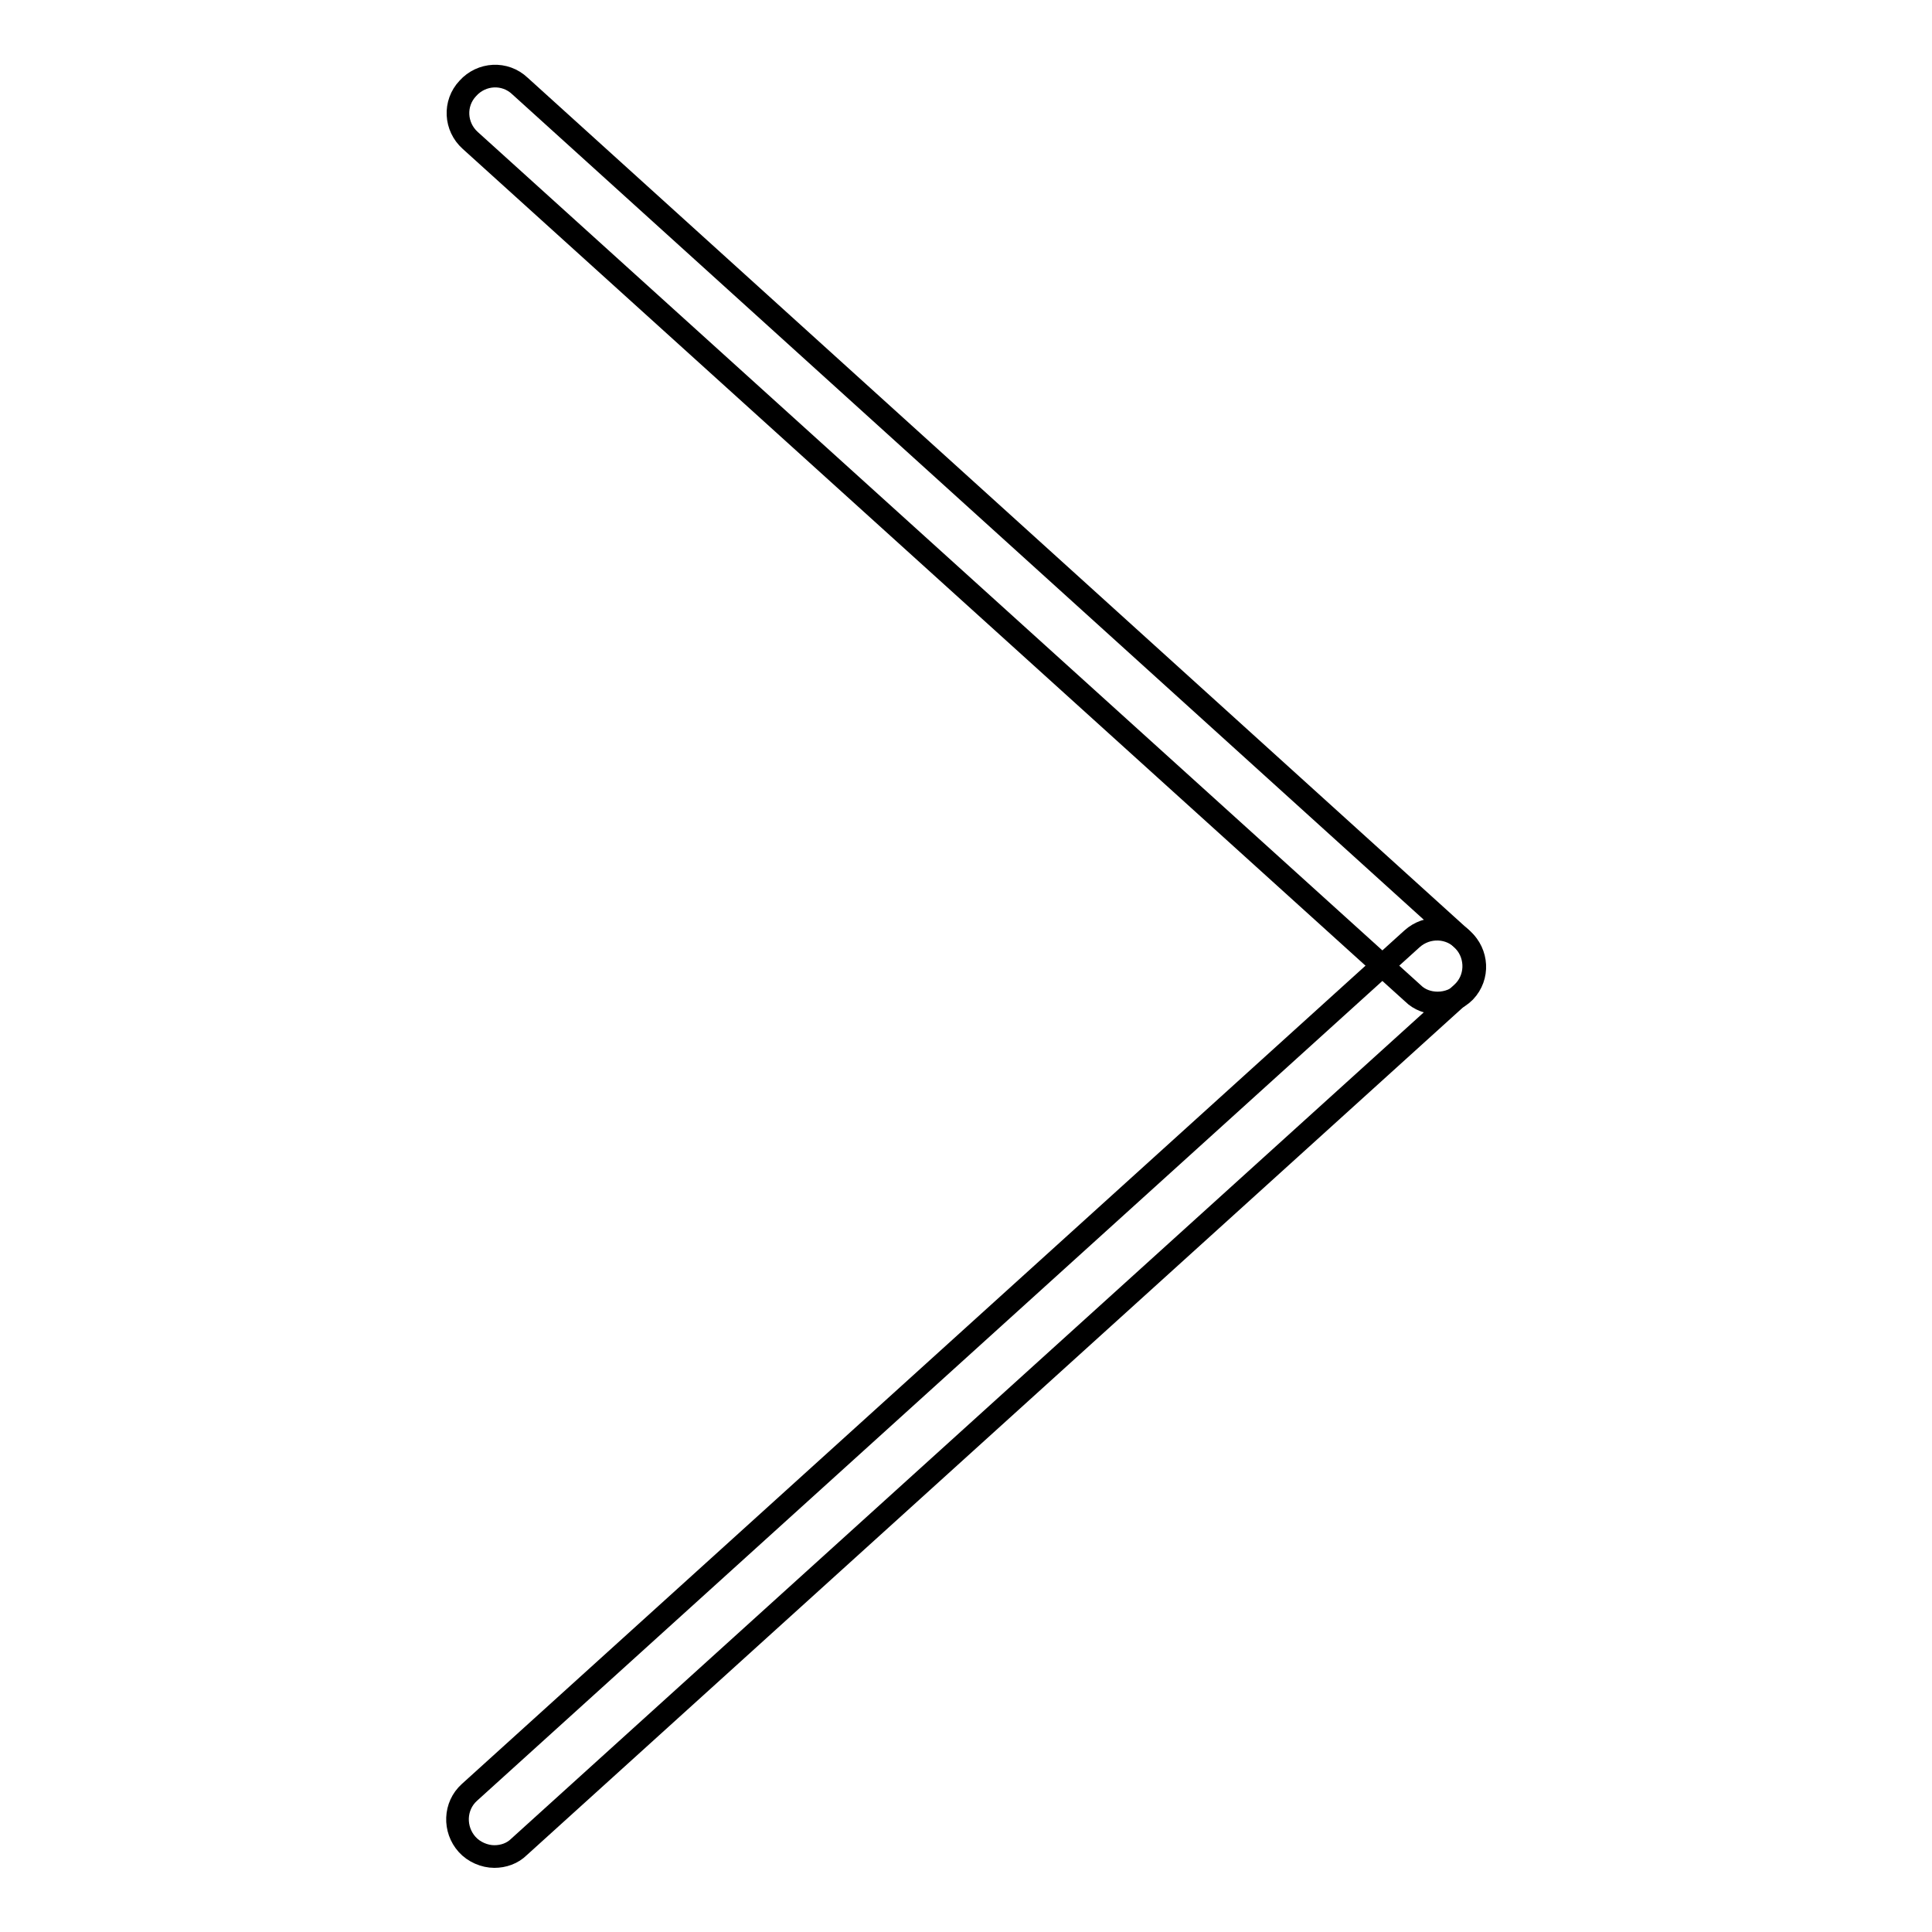 <?xml version="1.0" encoding="utf-8"?>
<!-- Svg Vector Icons : http://www.onlinewebfonts.com/icon -->
<!DOCTYPE svg PUBLIC "-//W3C//DTD SVG 1.1//EN" "http://www.w3.org/Graphics/SVG/1.1/DTD/svg11.dtd">
<svg version="1.1" xmlns="http://www.w3.org/2000/svg" xmlns:xlink="http://www.w3.org/1999/xlink" x="0px" y="0px" viewBox="0 0 256 256" enable-background="new 0 0 256 256" xml:space="preserve">
<g><g><path stroke-width="3" fill-opacity="0" stroke="#000000"  d="M190.5,132.9c-1.2,0-2.4-0.4-3.3-1.3L62.3,18.6c-2-1.8-2.2-4.9-0.3-6.9c1.8-2,4.9-2.2,6.9-0.3l124.9,113.1c2,1.8,2.2,4.9,0.3,6.9C193.1,132.4,191.8,132.9,190.5,132.9"/><path stroke-width="3" fill-opacity="0" stroke="#000000"  d="M65.5,246c-1.3,0-2.7-0.6-3.6-1.6c-1.8-2-1.7-5.1,0.3-6.9l124.9-113.1c2-1.8,5.1-1.7,6.9,0.3c1.8,2,1.7,5.1-0.3,6.9L68.8,244.7C67.9,245.6,66.7,246,65.5,246"/></g></g>
</svg>